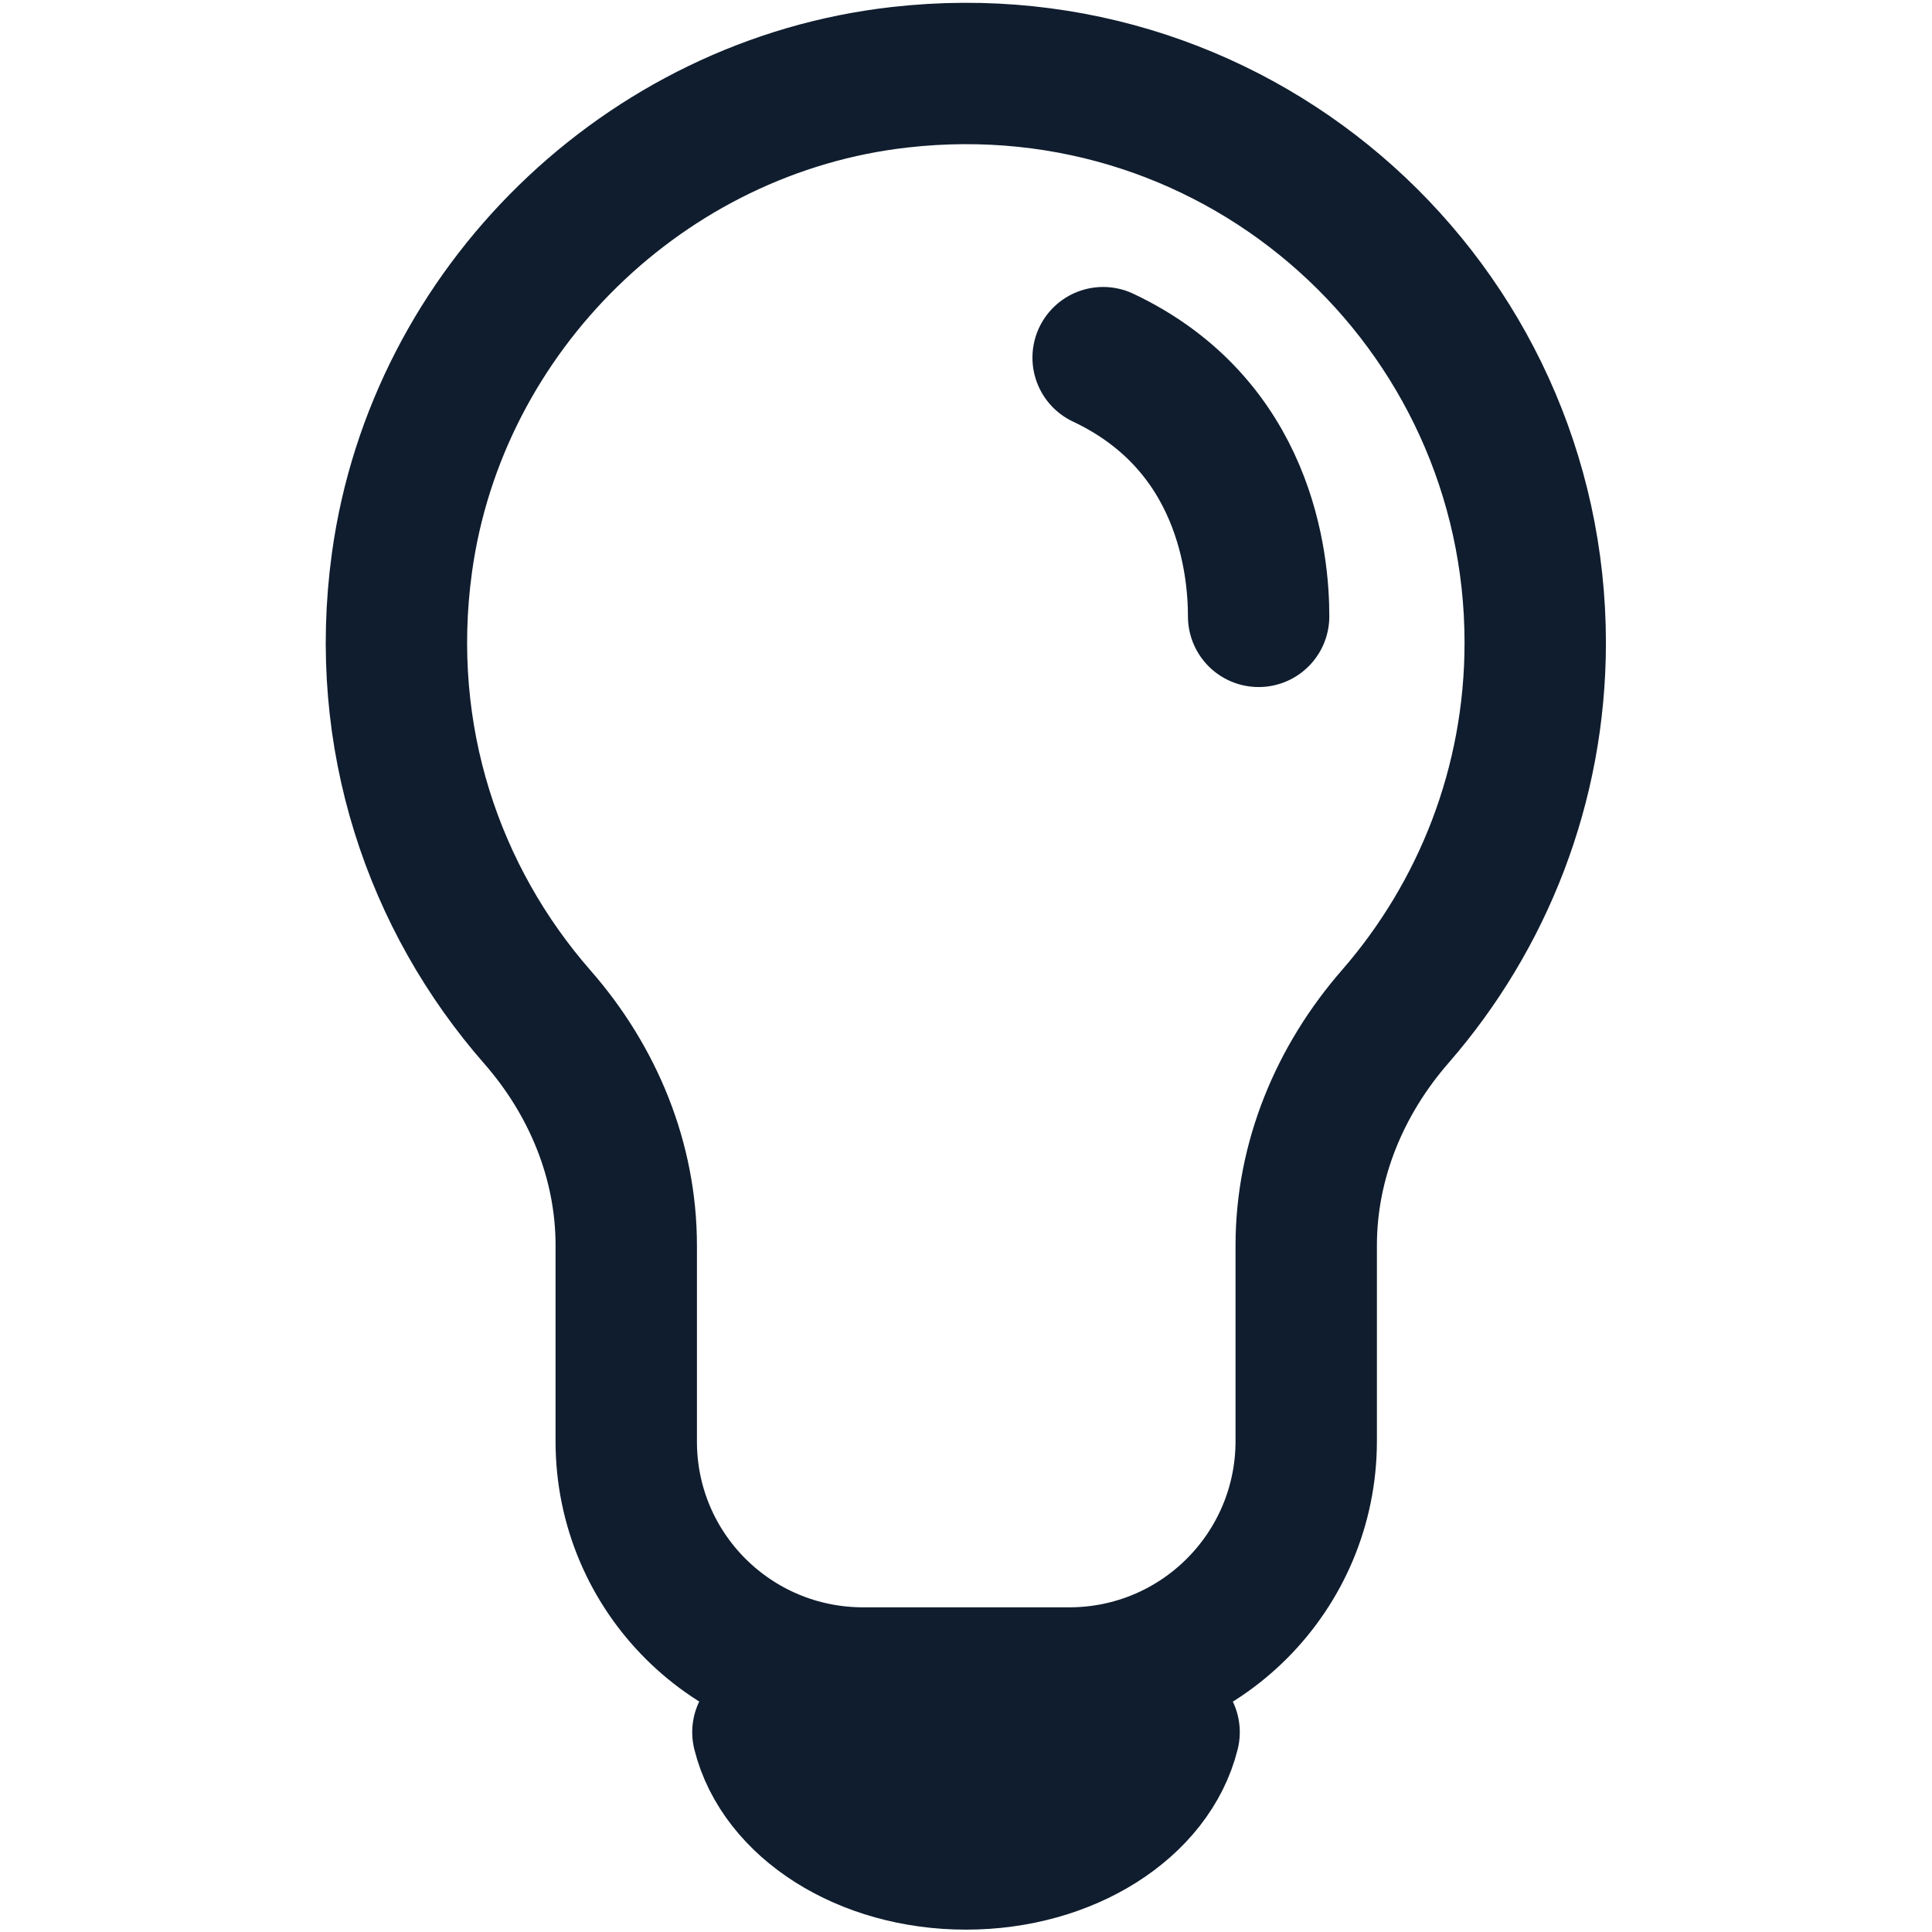 <?xml version="1.0" encoding="UTF-8"?>
<!-- Generator: $$$/GeneralStr/196=Adobe Illustrator 27.6.0, SVG Export Plug-In . SVG Version: 6.00 Build 0)  -->
<svg xmlns="http://www.w3.org/2000/svg" xmlns:xlink="http://www.w3.org/1999/xlink" version="1.1" id="Calque_1" x="0px" y="0px" viewBox="0 0 41 41" style="enable-background:new 0 0 41 41;" xml:space="preserve">
<style type="text/css">
	.st0{fill:none;stroke:#0F1D2E;stroke-width:3;stroke-linecap:round;stroke-linejoin:round;stroke-miterlimit:10;}
</style>
<g>
	<path class="st0" d="M32.58,13.64c0-7.14-6.19-12.83-13.49-12c-5.4,0.61-9.82,4.92-10.56,10.3c-0.51,3.71,0.68,7.14,2.88,9.65   c1.18,1.35,1.88,3.05,1.88,4.84c0,1.26,0,2.75,0,4.16c0,2.78,2.25,5.02,5.03,5.02h4.37c2.78,0,5.03-2.25,5.03-5.03l0-4.15   c0-1.8,0.71-3.51,1.9-4.87C31.46,19.44,32.58,16.67,32.58,13.64z"></path>
	<g>
		<path class="st0" d="M18.32,37.25c-0.76,0-1.48-0.18-2.13-0.49c0.38,1.53,2.16,2.69,4.31,2.69c2.15,0,3.93-1.16,4.31-2.69    c-0.65,0.3-1.36,0.49-2.13,0.49H18.32z"></path>
	</g>
	<path class="st0" d="M26.71,13.08c0-1.1-0.27-4.06-3.3-5.49"></path>
</g>
</svg>
